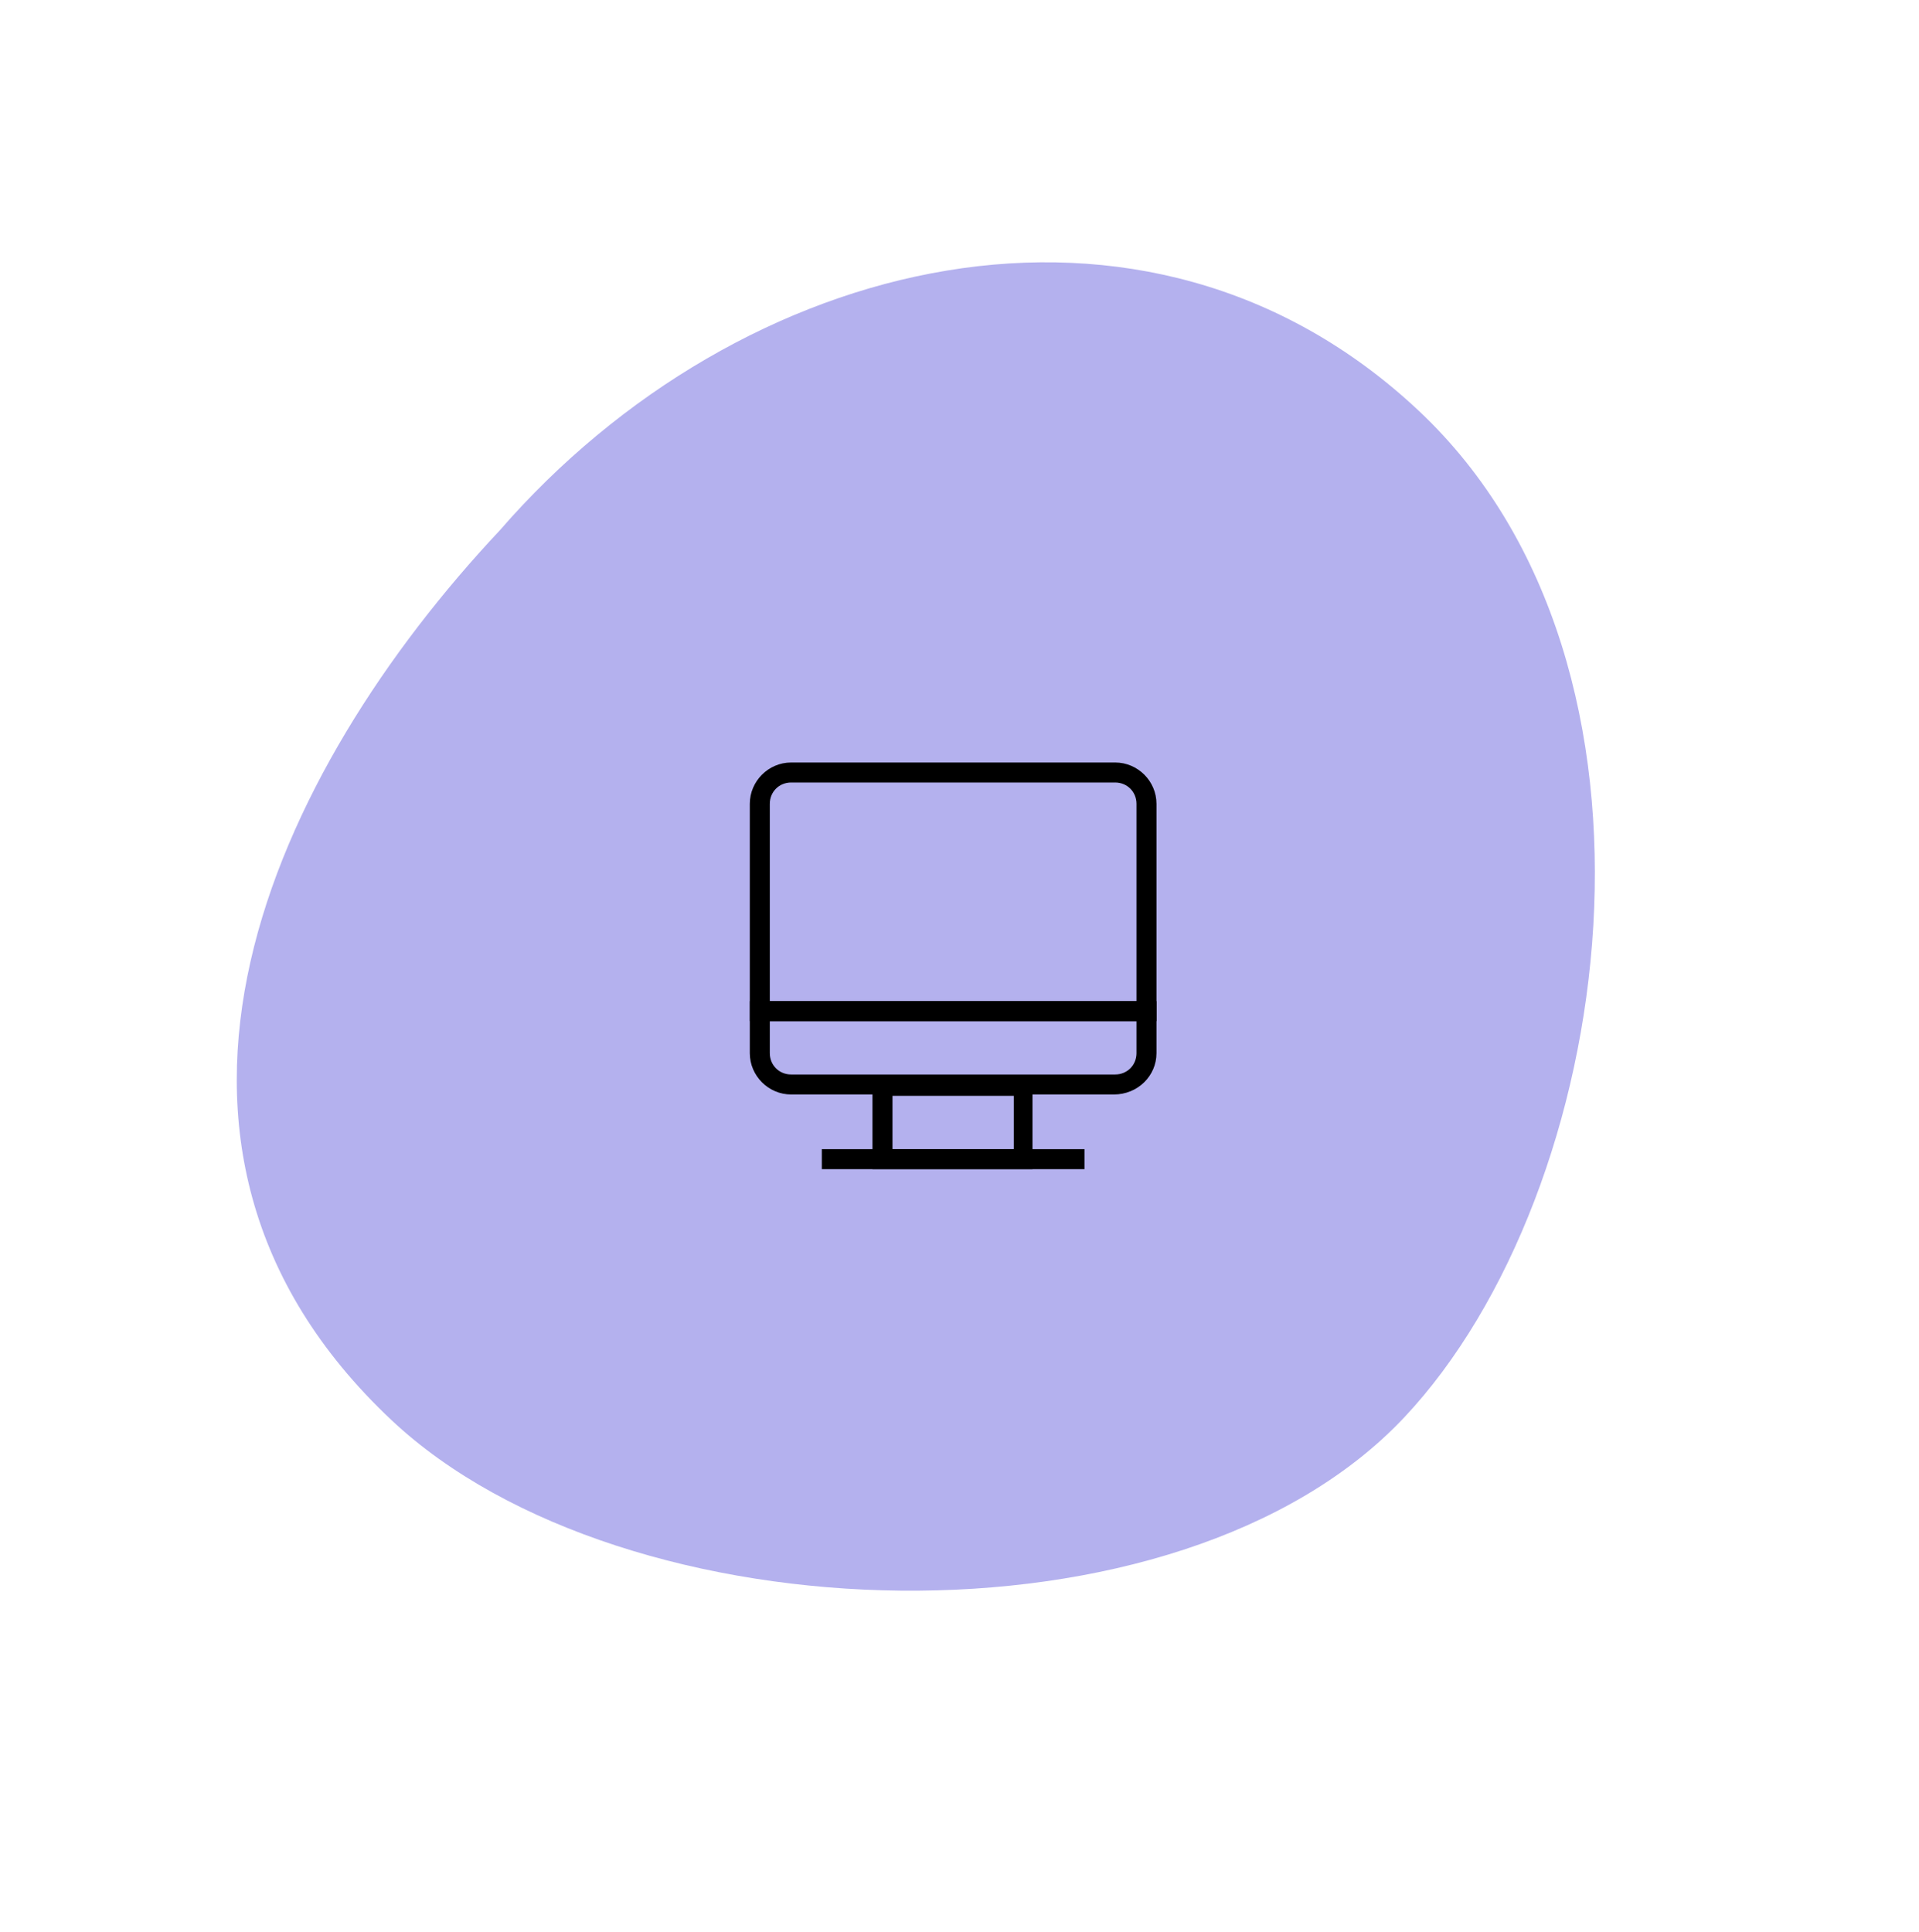 <?xml version="1.0" encoding="UTF-8"?> <svg xmlns="http://www.w3.org/2000/svg" width="151" height="152" viewBox="0 0 151 152" fill="none"> <path d="M110.511 111.517C92.751 130.425 49.096 128.928 30.822 111.763C7.613 89.963 21.566 60.642 39.326 41.734C58.227 19.963 90.135 12.127 111.633 32.319C133.13 52.511 127.147 93.805 110.511 111.517Z" fill="#B4B1EE"></path> <path d="M91 80.354H59V63.252C59 61.469 60.469 60 62.252 60H87.748C89.531 60 91 61.469 91 63.252V80.354ZM60.574 78.78H89.426V63.252C89.426 62.308 88.692 61.574 87.748 61.574H62.252C61.308 61.574 60.574 62.308 60.574 63.252V78.78Z" fill="black"></path> <path d="M81.243 92H68.652V84.656H81.243V92ZM70.226 90.426H79.774V86.23H70.226V90.426Z" fill="black"></path> <path d="M85.335 90.426H64.666V92H85.335V90.426Z" fill="black"></path> <path d="M87.643 86.124H62.252C60.469 86.124 59 84.655 59 82.872V78.78H91V82.872C91 84.655 89.531 86.124 87.643 86.124ZM60.574 80.354V82.872C60.574 83.816 61.308 84.55 62.252 84.55H87.748C88.692 84.55 89.426 83.816 89.426 82.872V80.354H60.574Z" fill="black"></path> </svg> 